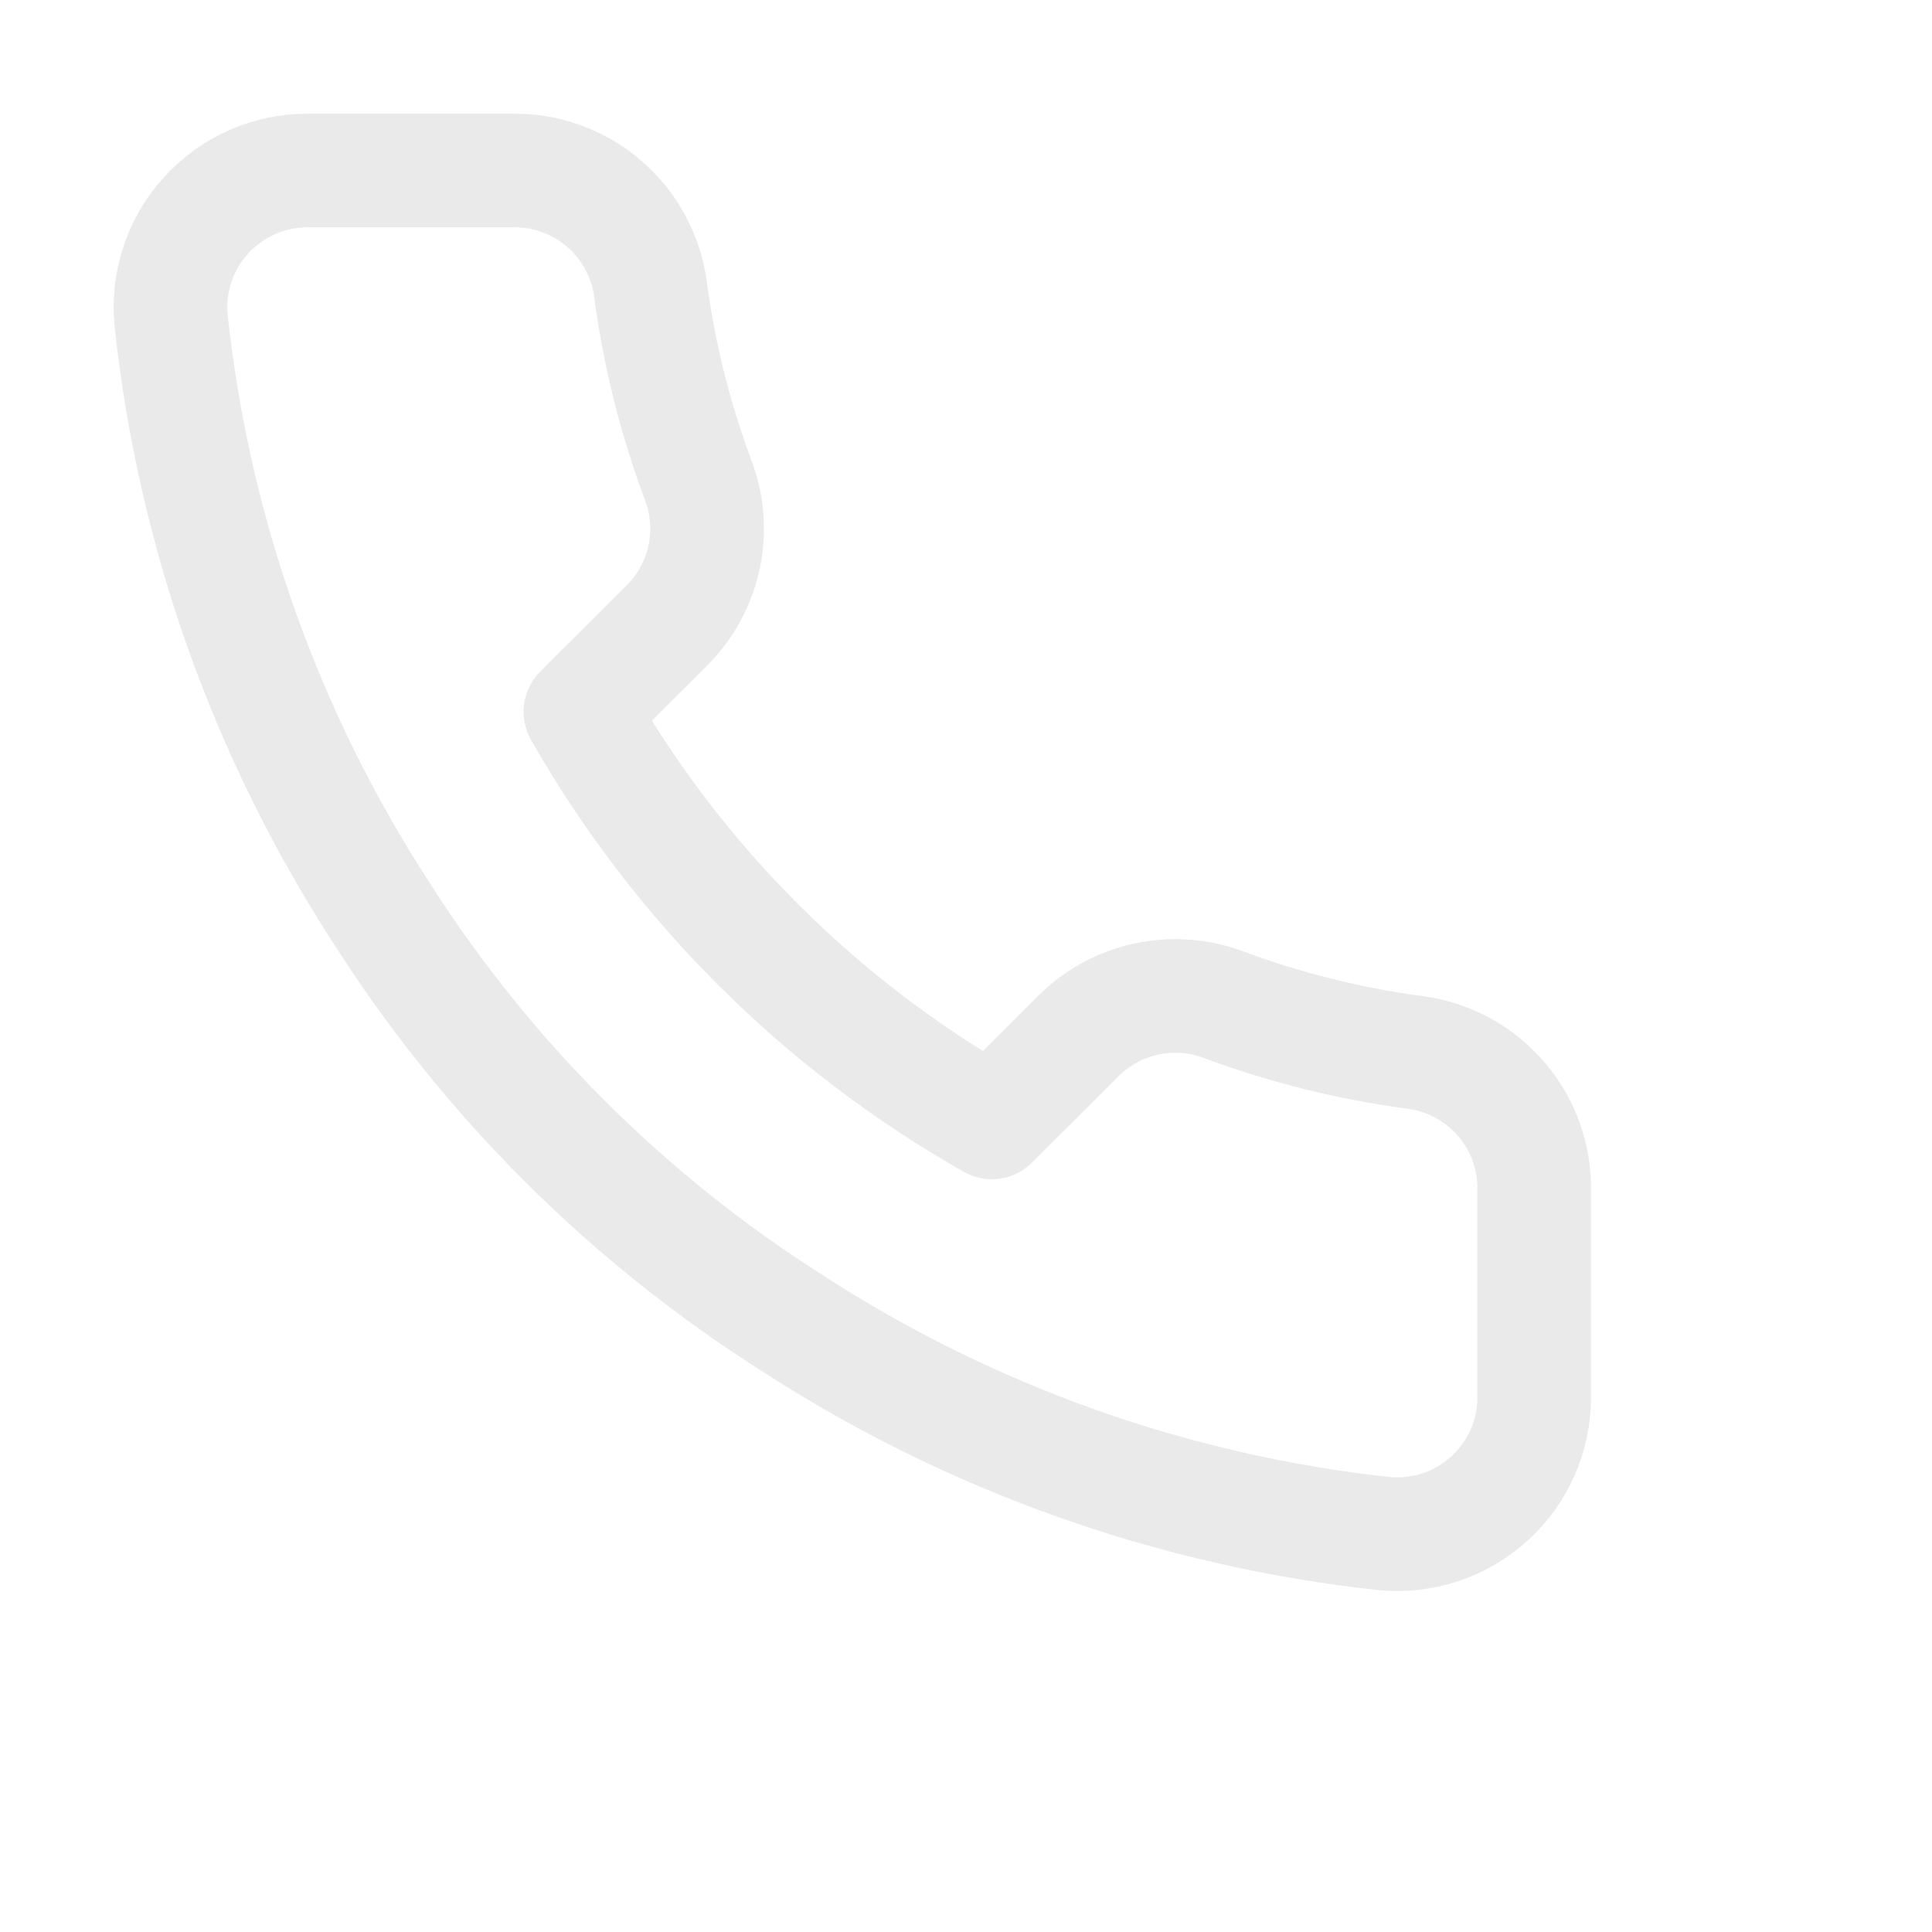 <svg xmlns="http://www.w3.org/2000/svg" width="34" height="34" viewBox="0 0 34 34" fill="none"><path d="M26.999 20.969V24.582C27.001 24.917 26.932 25.249 26.797 25.556C26.663 25.864 26.465 26.14 26.217 26.366C25.97 26.593 25.677 26.766 25.359 26.873C25.041 26.98 24.703 27.02 24.369 26.99C20.655 26.587 17.088 25.321 13.955 23.293C11.039 21.444 8.567 18.977 6.714 16.067C4.675 12.925 3.406 9.348 3.01 5.626C2.98 5.293 3.019 4.957 3.126 4.64C3.233 4.323 3.405 4.032 3.631 3.785C3.857 3.538 4.132 3.341 4.438 3.205C4.745 3.07 5.076 3 5.411 3H9.031C9.617 2.994 10.185 3.201 10.629 3.582C11.073 3.964 11.363 4.493 11.445 5.072C11.598 6.228 11.881 7.363 12.289 8.456C12.452 8.887 12.487 9.355 12.391 9.806C12.294 10.256 12.071 10.669 11.746 10.997L10.214 12.526C11.932 15.541 14.433 18.038 17.454 19.752L18.987 18.223C19.315 17.899 19.729 17.676 20.18 17.58C20.631 17.484 21.101 17.519 21.533 17.681C22.628 18.088 23.765 18.371 24.924 18.524C25.51 18.606 26.045 18.901 26.428 19.352C26.811 19.803 27.014 20.378 26.999 20.969Z" stroke="#EAEAEA" stroke-width="2" stroke-linecap="round" stroke-linejoin="round"></path></svg>